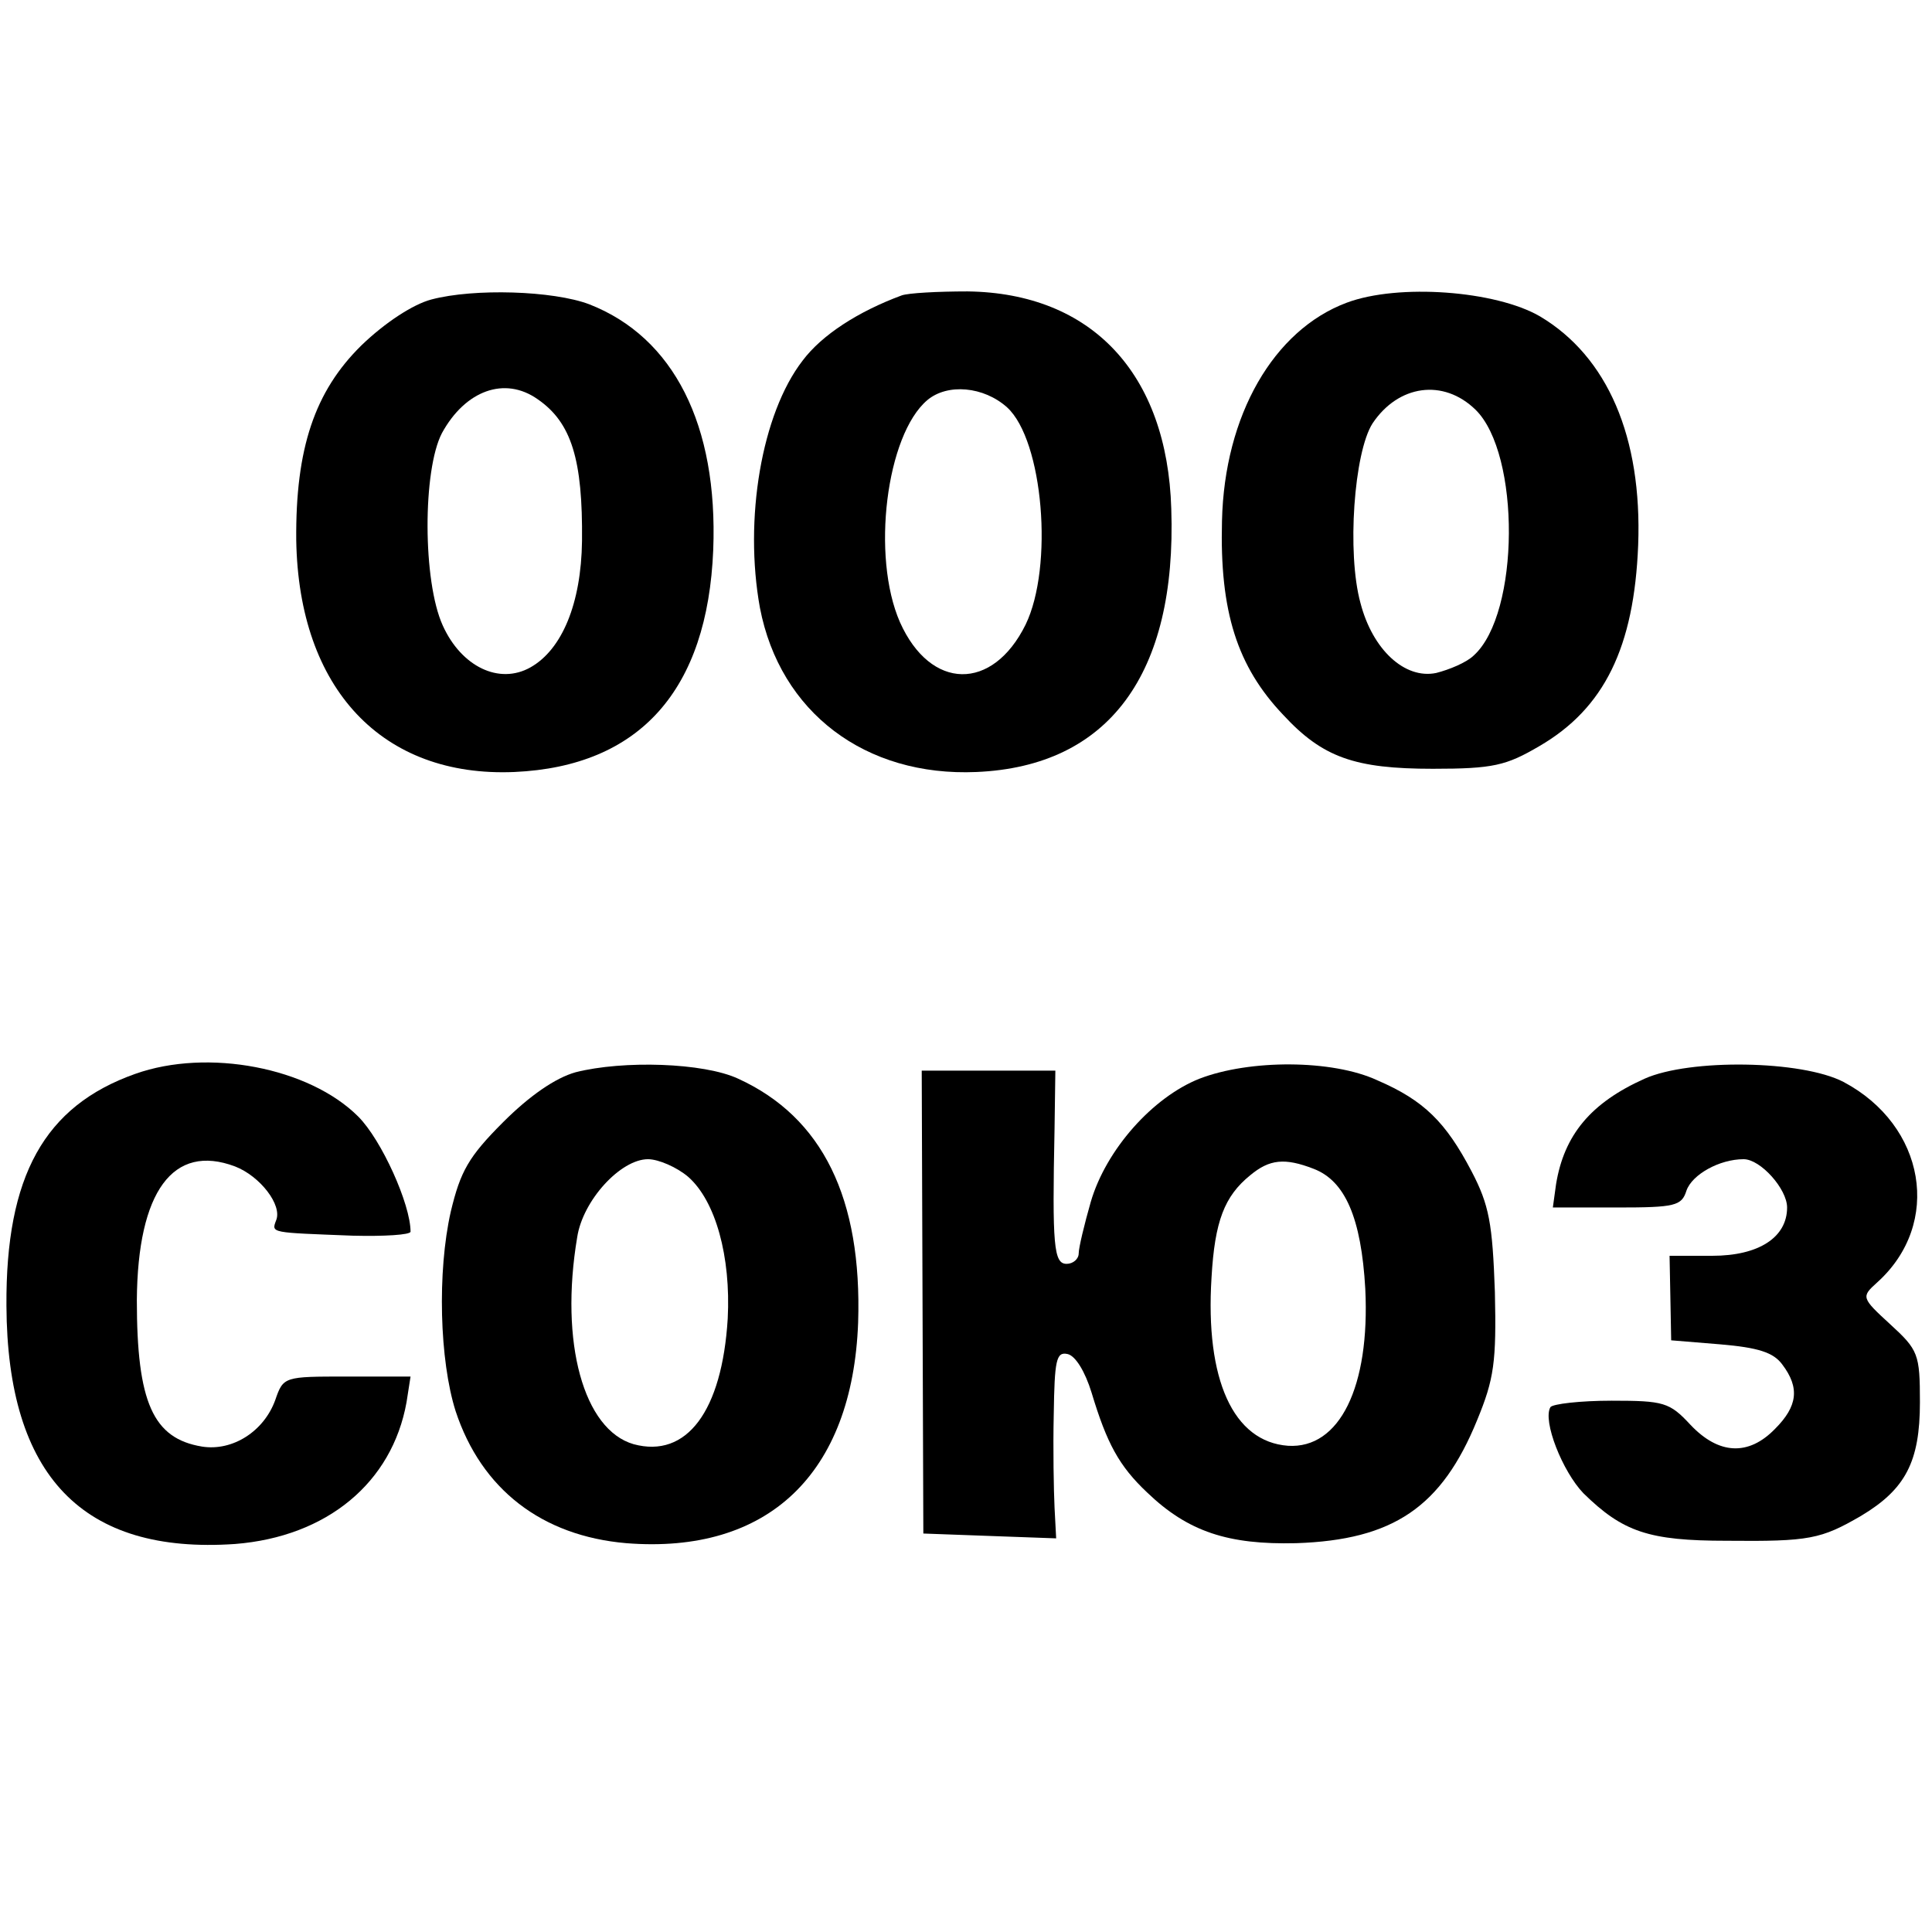 <?xml version="1.0" standalone="no"?>
<!DOCTYPE svg PUBLIC "-//W3C//DTD SVG 20010904//EN"
 "http://www.w3.org/TR/2001/REC-SVG-20010904/DTD/svg10.dtd">
<svg version="1.0" xmlns="http://www.w3.org/2000/svg"
 width="240pt" height="240pt" viewBox="0 0 240 240"
 preserveAspectRatio="xMidYMid meet">
<g transform="translate(0,240) scale(0.1,-0.1)"
fill="#000000" stroke="none">
<path d="M536 2028 c-23 -6 -58 -29 -87 -57 -58 -57 -82 -128 -81 -242 3 -185
107 -295 271 -288 156 7 240 102 247 276 6 155 -49 264 -154 305 -45 17 -143
20 -196 6z m132 -124 c42 -29 56 -75 55 -176 -1 -78 -25 -135 -64 -157 -39
-22 -86 1 -109 52 -25 55 -25 193 -1 239 29 53 78 71 119 42z"/>
<path d="M1120 2033 c-54 -20 -99 -49 -123 -81 -51 -66 -73 -197 -53 -307 25
-130 131 -210 269 -204 164 7 249 121 242 327 -5 168 -99 268 -253 270 -37 0
-74 -2 -82 -5z m131 -139 c45 -41 58 -198 23 -270 -41 -83 -118 -82 -156 3
-36 82 -17 233 34 276 25 21 70 17 99 -9z"/>
<path d="M1673 2024 c-91 -34 -152 -140 -155 -271 -3 -113 19 -181 76 -241 49
-53 89 -67 186 -67 75 0 91 4 132 28 81 47 118 123 123 250 5 134 -38 234
-122 284 -55 32 -176 41 -240 17z m160 -133 c56 -55 55 -253 -2 -305 -9 -9
-31 -18 -47 -22 -39 -8 -79 29 -94 87 -17 62 -8 187 15 223 32 48 88 56 128
17z"/>
<path d="M168 1066 c-113 -40 -161 -127 -160 -288 1 -212 95 -309 284 -296
114 9 195 76 213 176 l5 32 -79 0 c-78 0 -79 0 -89 -29 -14 -39 -53 -64 -91
-58 -61 10 -81 55 -81 182 1 135 45 195 122 166 31 -12 59 -48 51 -67 -6 -16
-7 -15 95 -19 39 -1 72 1 72 5 0 34 -36 114 -65 143 -61 61 -187 85 -277 53z"/>
<path d="M715 1068 c-25 -7 -57 -29 -90 -62 -43 -43 -53 -61 -65 -111 -17 -75
-14 -185 6 -248 32 -97 107 -155 212 -164 176 -14 281 86 288 274 5 154 -44
255 -149 303 -43 20 -143 23 -202 8z m140 -130 c34 -30 53 -99 49 -176 -7
-115 -51 -174 -117 -156 -62 18 -92 126 -70 257 7 46 54 97 88 97 13 0 36 -10
50 -22z"/>
<path d="M1490 1060 c-58 -23 -116 -88 -135 -153 -8 -28 -15 -57 -15 -64 0 -7
-7 -13 -15 -13 -16 0 -18 22 -15 168 l1 72 -83 0 -83 0 1 -287 1 -288 82 -3
83 -3 -2 38 c-1 21 -2 73 -1 116 1 67 3 78 17 75 10 -2 22 -22 30 -48 19 -63
34 -91 69 -124 51 -49 101 -65 185 -63 121 4 181 45 225 153 21 51 24 72 22
159 -3 85 -7 108 -29 150 -32 61 -59 88 -117 113 -56 26 -159 26 -221 2z m142
-112 c39 -15 59 -61 64 -149 6 -122 -32 -199 -96 -195 -68 5 -103 82 -95 209
4 70 16 101 48 127 24 20 43 22 79 8z"/>
<path d="M2043 1060 c-67 -30 -100 -70 -110 -131 l-4 -29 80 0 c72 0 80 2 86
21 7 20 41 39 71 39 21 0 54 -37 54 -60 0 -37 -35 -60 -93 -60 l-53 0 1 -52 1
-53 61 -5 c47 -4 66 -10 77 -25 22 -29 19 -52 -9 -80 -33 -34 -70 -32 -105 5
-26 28 -33 30 -98 30 -39 0 -73 -4 -76 -8 -10 -17 15 -80 41 -107 49 -48 81
-59 178 -59 103 -1 117 2 167 31 55 33 73 67 73 141 0 60 -2 65 -37 97 -36 33
-36 34 -16 52 81 73 60 195 -42 249 -52 27 -191 29 -247 4z"/>
</g>
</svg>
